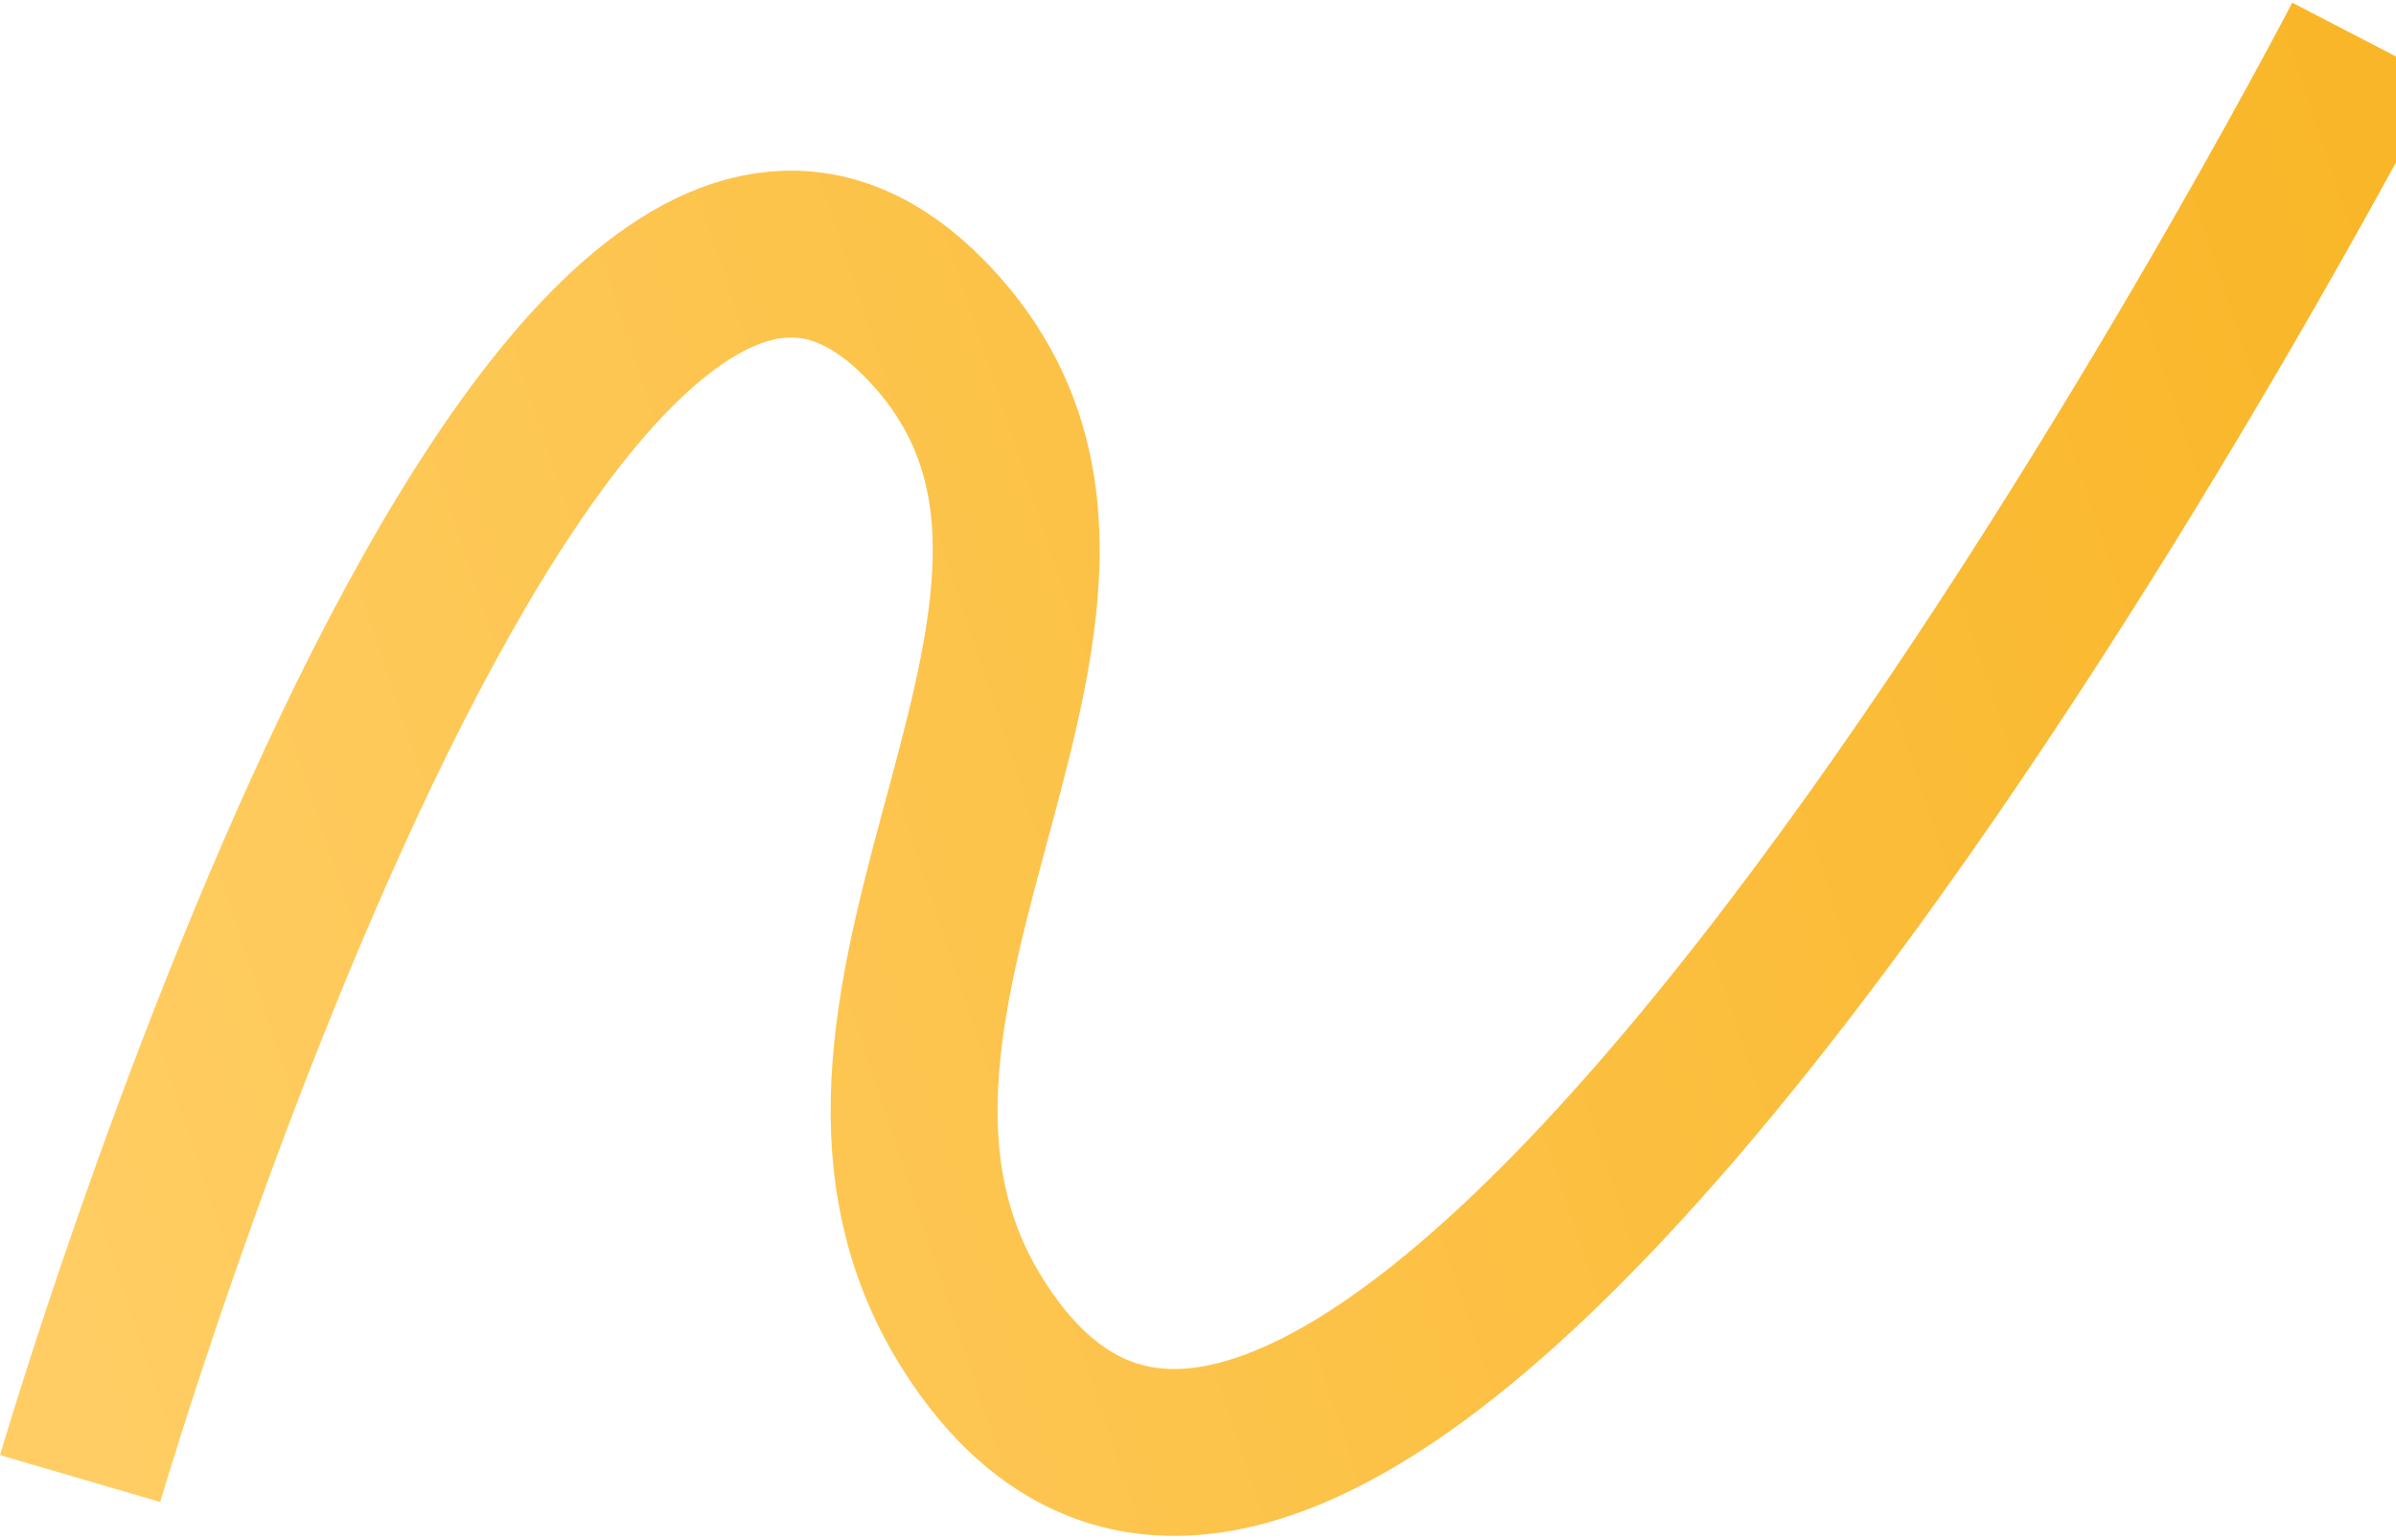 <?xml version="1.0" encoding="UTF-8"?> <svg xmlns="http://www.w3.org/2000/svg" width="624" height="401" viewBox="0 0 624 401" fill="none"><path d="M20.875 385.107C20.875 385.107 139.559 -20.371 240.861 83.069C310.513 154.192 199.667 259.504 253.275 344.73C357.31 510.125 616.277 10.706 616.277 10.706" stroke="url(#paint0_linear_271_18)" stroke-width="43.47"></path><defs><linearGradient id="paint0_linear_271_18" x1="20.378" y1="346.828" x2="653.197" y2="137.078" gradientUnits="userSpaceOnUse"><stop stop-color="#FFCD63"></stop><stop offset="1" stop-color="#F9B628"></stop></linearGradient></defs></svg> 